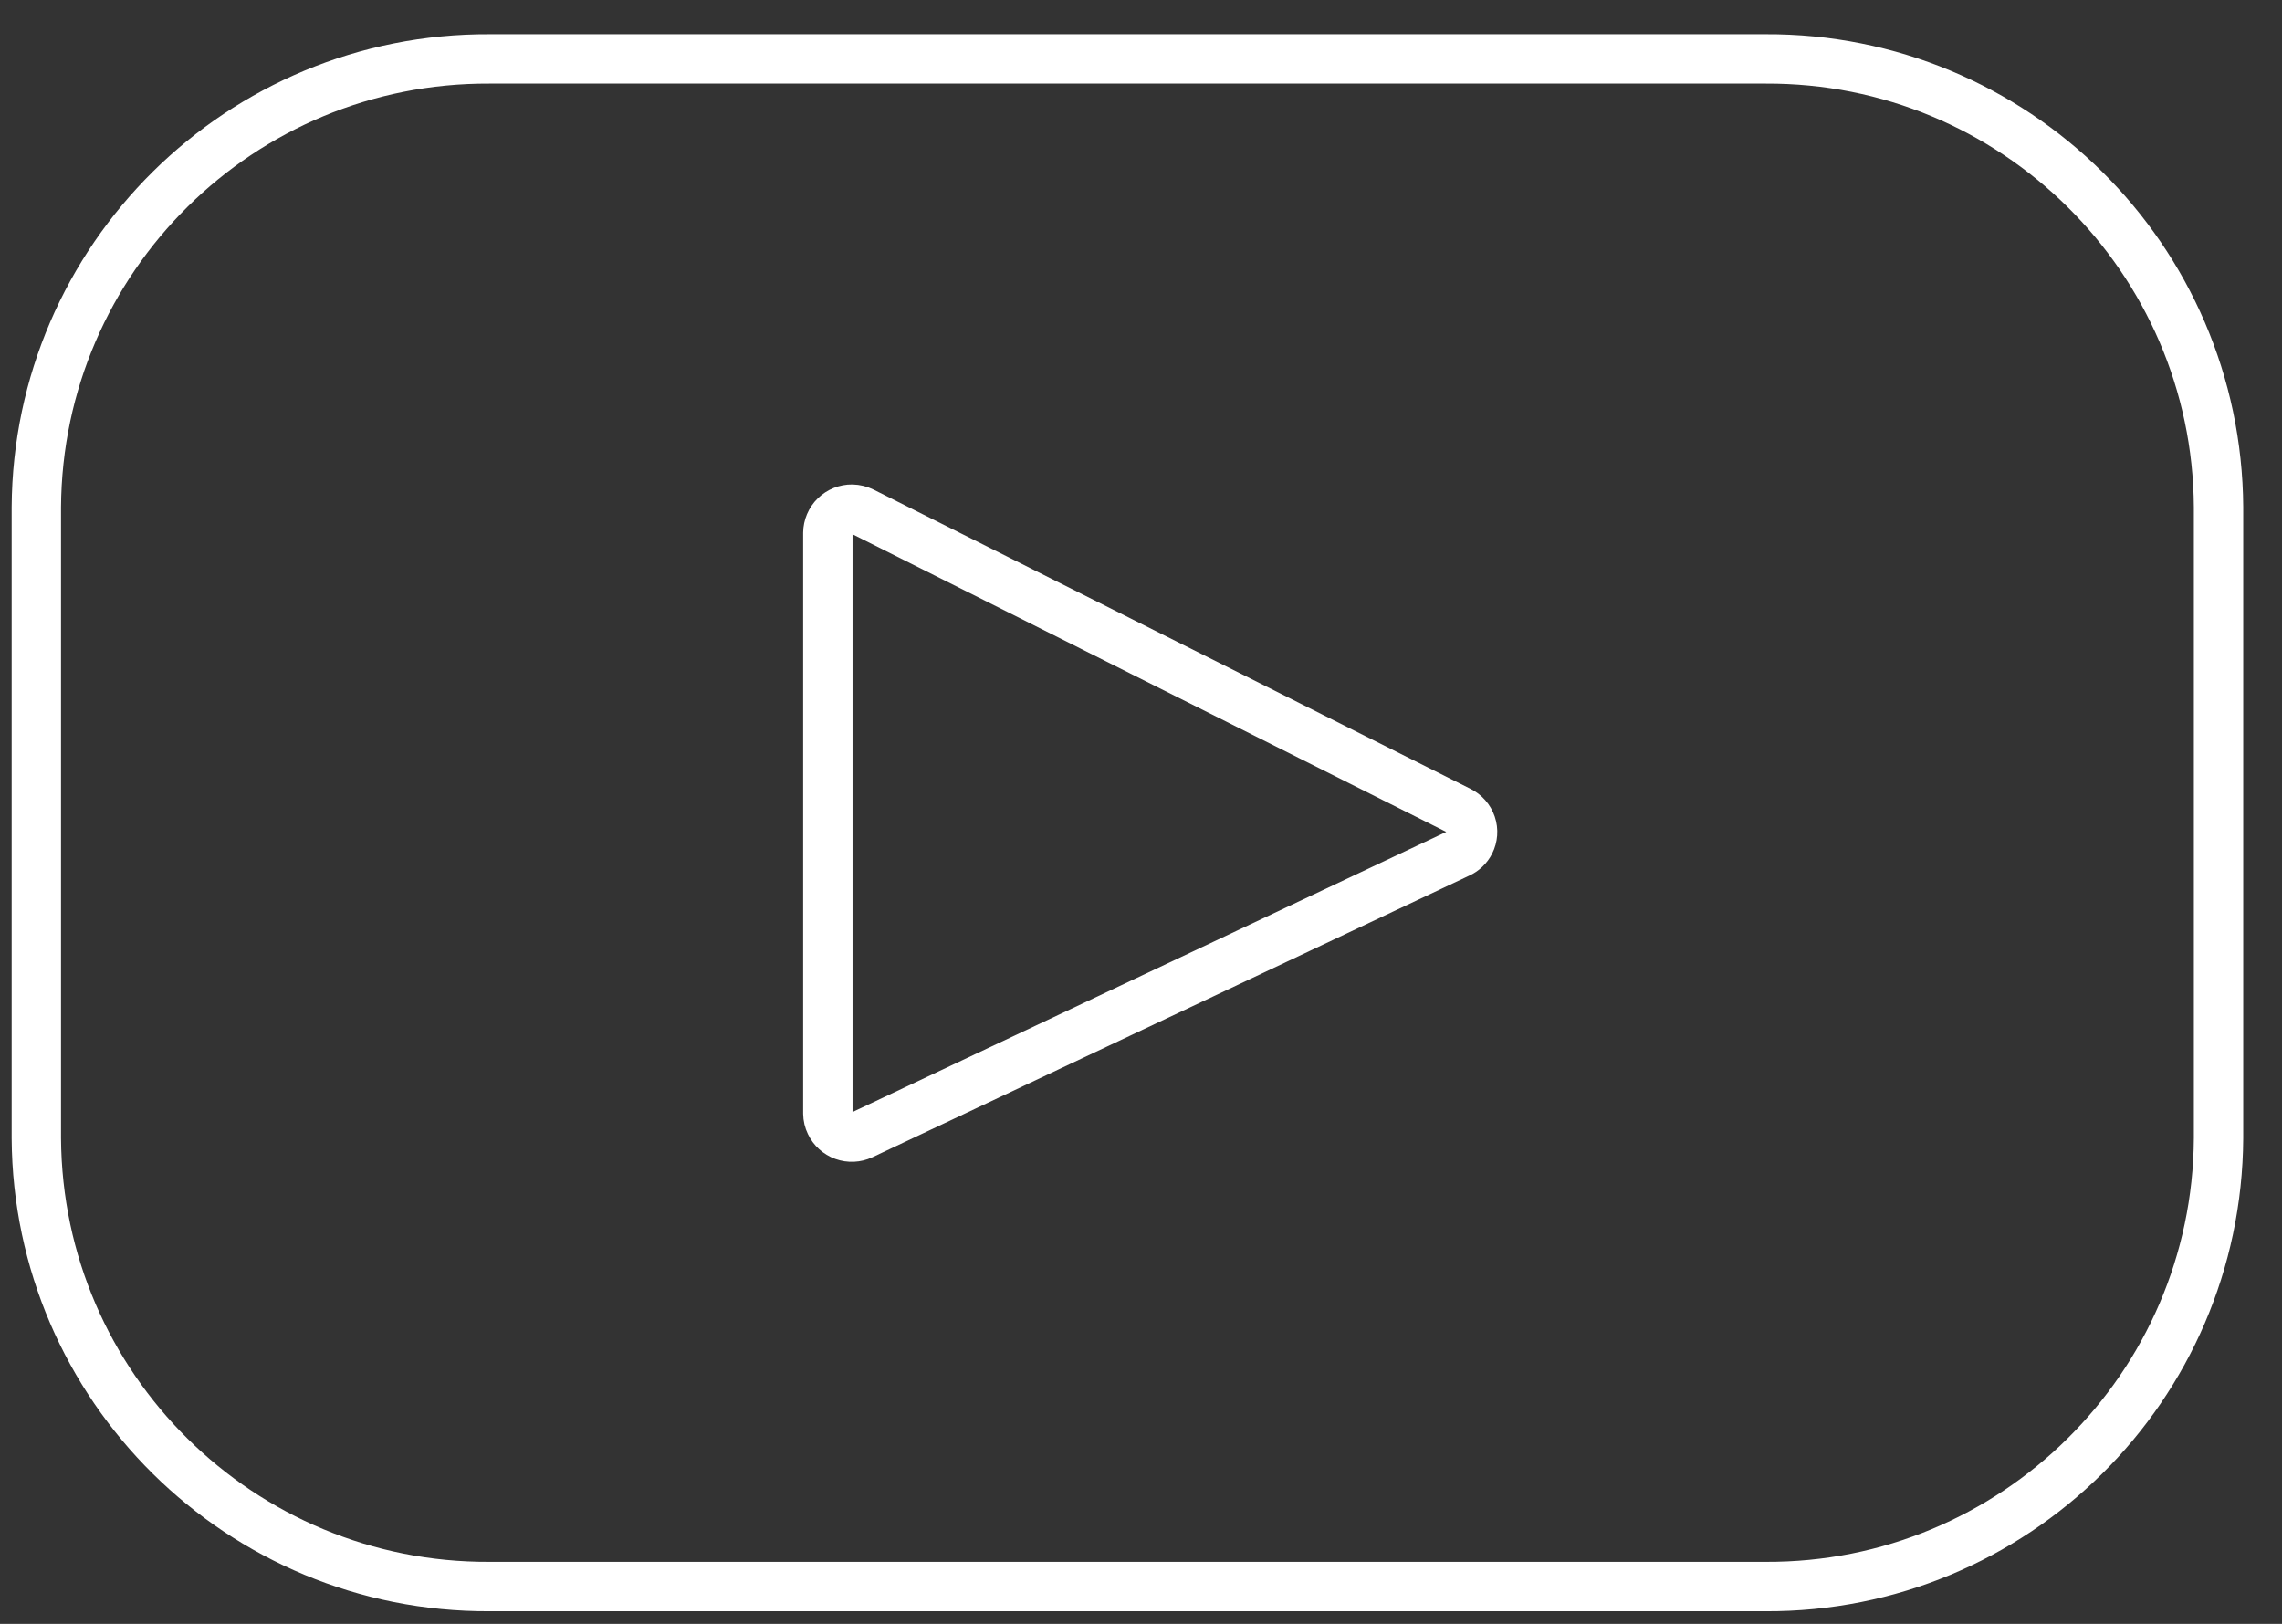 <svg class="stroke-current" fill="none" height="37" viewBox="0 0 52 37" width="52" xmlns="http://www.w3.org/2000/svg" xmlns:xlink="http://www.w3.org/1999/xlink"><rect x="0" y="0" width="52" height="37" fill="#333333" stroke="none"/><clipPath id="a"><path d="m0 0h52v37h-52z"/></clipPath><g clip-path="url(#a)"><path d="m40.227 1.342h-29.071c-5.672-.028-10.294 4.544-10.328 10.216v14.376c.034 5.672 4.656 10.244 10.328 10.216h29.071c5.672.029 10.294-4.544 10.327-10.216v-14.376c-.033-5.672-4.655-10.245-10.327-10.216zm-6.985 18.1-13.6 6.416c-.131.061-.281.068-.417.019-.136-.049-.247-.15-.308-.281-.034-.07-.052-.146-.053-.224v-13.23c.002-.145.061-.284.164-.385.104-.101.243-.158.389-.156.083.002.165.022.24.059l13.6 6.817c.128.063.225.175.271.31s.035.283-.029.41c-.055.109-.146.195-.257.245z" stroke="#fff" stroke-linecap="round" stroke-linejoin="round" stroke-width="1.125"/></g></svg>
